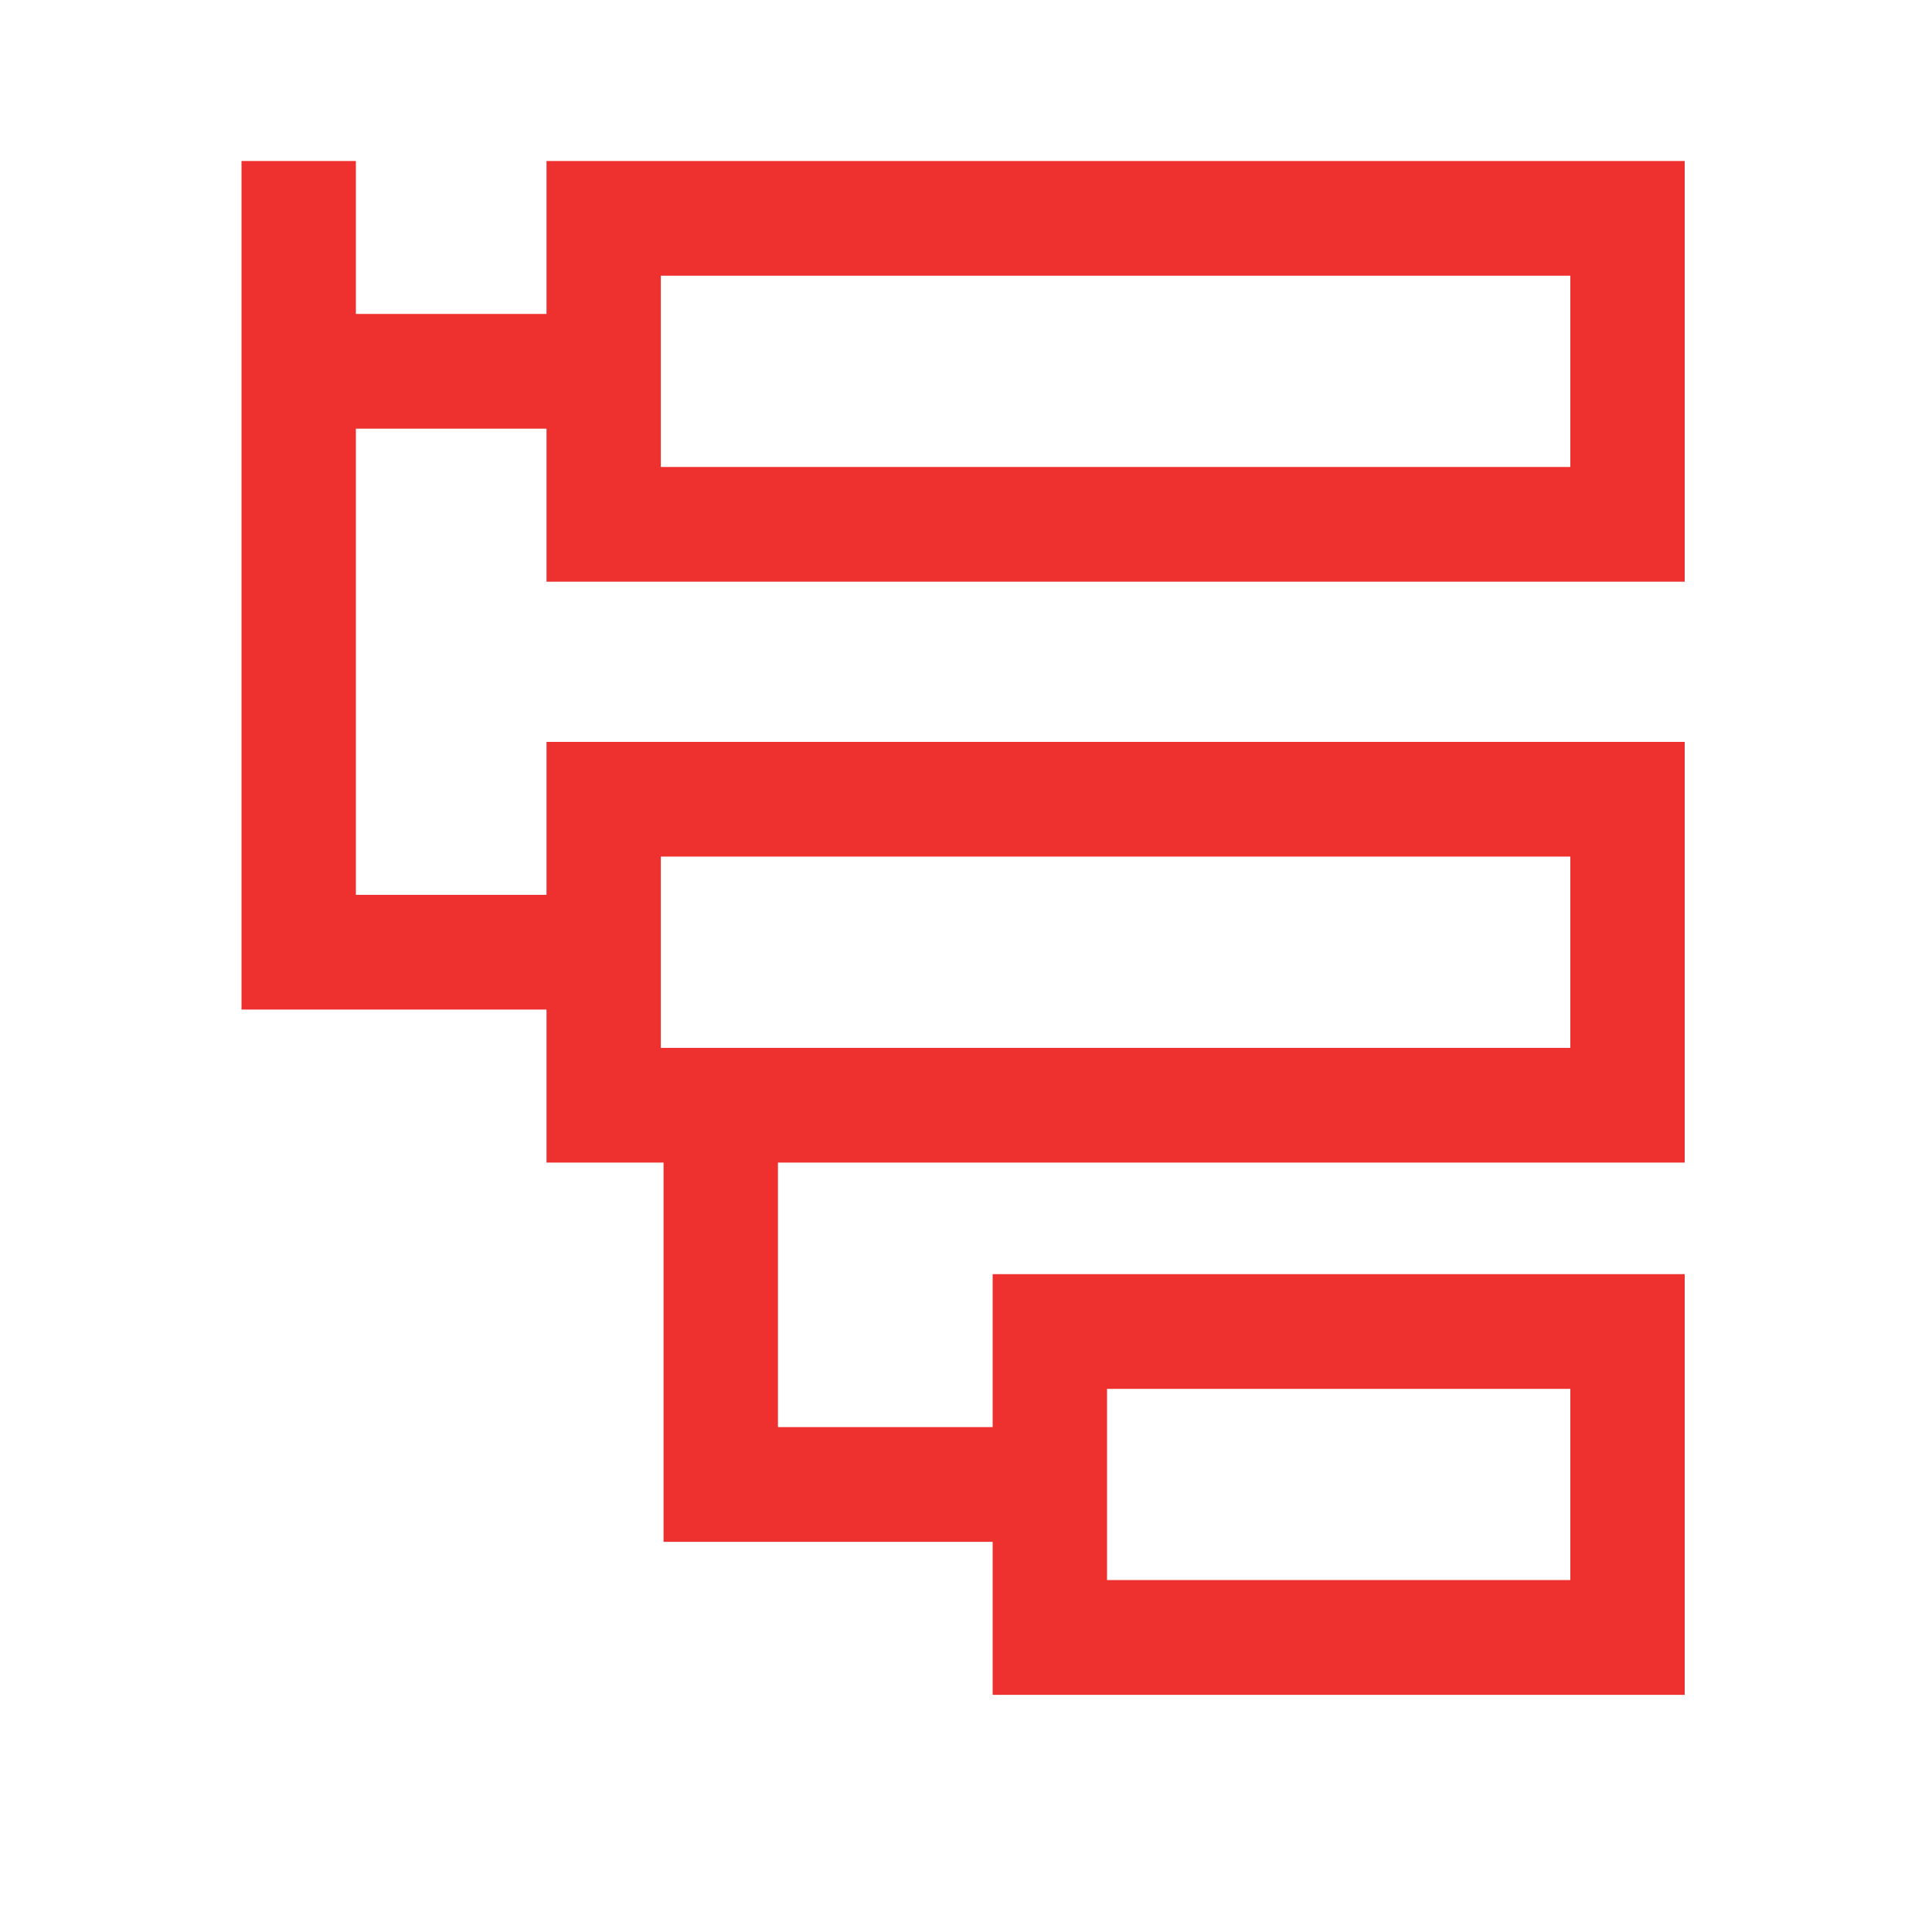<svg width="30" height="30" viewBox="0 0 24 24" fill="none" xmlns="http://www.w3.org/2000/svg">
<path fill-rule="evenodd" clip-rule="evenodd" d="M6.789 12.541V14.442H8.243V19.153H12.331V21.054H20.928V15.828H12.331V17.728H9.664V14.442H20.928V9.216H6.789V11.116H4.421V5.325H6.789V7.226H20.928V2H6.789V3.9H4.421V2H3V12.541H6.789ZM19.507 5.801H8.209V3.425H19.507V5.801ZM19.507 13.017H8.209V10.641H19.507V13.017ZM19.507 19.628H13.752V17.253H19.507V19.628Z" fill="#EE312E"/>
</svg>
